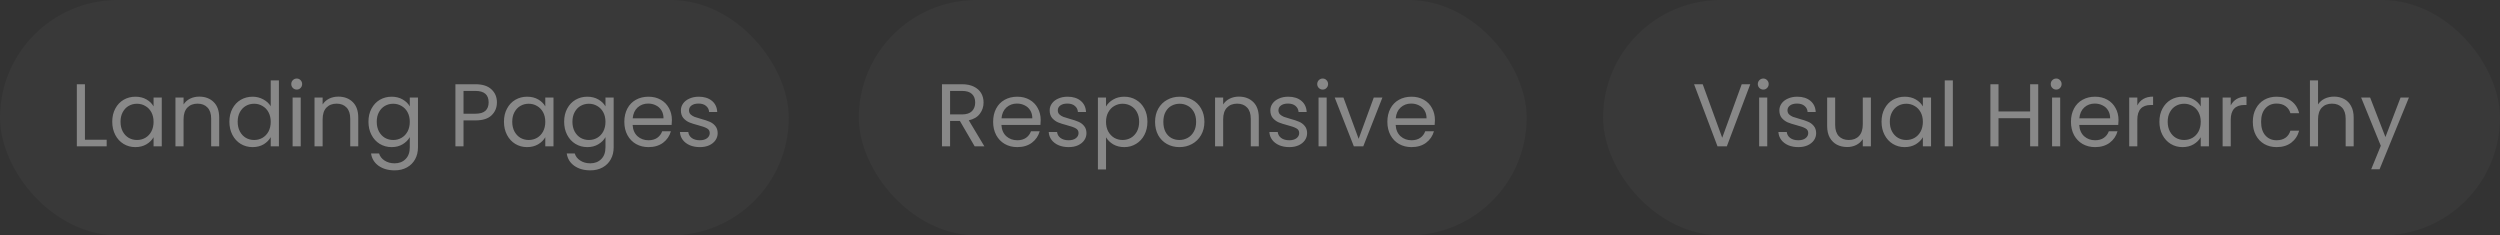 <svg width="393" height="37" viewBox="0 0 393 37" fill="none" xmlns="http://www.w3.org/2000/svg">
<rect x="0" y="0" width="393" height="37" fill="#333333" stroke="none"/>
<rect width="124" height="37" rx="18.5" fill="white" fill-opacity="0.03"/>
<path d="M13.352 21.964H16.768V23H12.078V13.242H13.352V21.964ZM17.645 19.136C17.645 18.352 17.804 17.666 18.121 17.078C18.438 16.481 18.872 16.019 19.423 15.692C19.983 15.365 20.604 15.202 21.285 15.202C21.957 15.202 22.54 15.347 23.035 15.636C23.53 15.925 23.898 16.289 24.141 16.728V15.328H25.429V23H24.141V21.572C23.889 22.02 23.511 22.393 23.007 22.692C22.512 22.981 21.934 23.126 21.271 23.126C20.59 23.126 19.974 22.958 19.423 22.622C18.872 22.286 18.438 21.815 18.121 21.208C17.804 20.601 17.645 19.911 17.645 19.136ZM24.141 19.15C24.141 18.571 24.024 18.067 23.791 17.638C23.558 17.209 23.24 16.882 22.839 16.658C22.447 16.425 22.013 16.308 21.537 16.308C21.061 16.308 20.627 16.42 20.235 16.644C19.843 16.868 19.53 17.195 19.297 17.624C19.064 18.053 18.947 18.557 18.947 19.136C18.947 19.724 19.064 20.237 19.297 20.676C19.53 21.105 19.843 21.437 20.235 21.67C20.627 21.894 21.061 22.006 21.537 22.006C22.013 22.006 22.447 21.894 22.839 21.67C23.24 21.437 23.558 21.105 23.791 20.676C24.024 20.237 24.141 19.729 24.141 19.15ZM31.32 15.188C32.253 15.188 33.009 15.473 33.588 16.042C34.167 16.602 34.456 17.414 34.456 18.478V23H33.196V18.66C33.196 17.895 33.005 17.311 32.622 16.91C32.239 16.499 31.717 16.294 31.054 16.294C30.382 16.294 29.845 16.504 29.444 16.924C29.052 17.344 28.856 17.955 28.856 18.758V23H27.582V15.328H28.856V16.42C29.108 16.028 29.449 15.725 29.878 15.51C30.317 15.295 30.797 15.188 31.32 15.188ZM36.061 19.136C36.061 18.352 36.22 17.666 36.537 17.078C36.854 16.481 37.288 16.019 37.839 15.692C38.399 15.365 39.024 15.202 39.715 15.202C40.312 15.202 40.868 15.342 41.381 15.622C41.894 15.893 42.286 16.252 42.557 16.7V12.64H43.845V23H42.557V21.558C42.305 22.015 41.932 22.393 41.437 22.692C40.942 22.981 40.364 23.126 39.701 23.126C39.02 23.126 38.399 22.958 37.839 22.622C37.288 22.286 36.854 21.815 36.537 21.208C36.22 20.601 36.061 19.911 36.061 19.136ZM42.557 19.15C42.557 18.571 42.44 18.067 42.207 17.638C41.974 17.209 41.656 16.882 41.255 16.658C40.863 16.425 40.429 16.308 39.953 16.308C39.477 16.308 39.043 16.42 38.651 16.644C38.259 16.868 37.946 17.195 37.713 17.624C37.48 18.053 37.363 18.557 37.363 19.136C37.363 19.724 37.48 20.237 37.713 20.676C37.946 21.105 38.259 21.437 38.651 21.67C39.043 21.894 39.477 22.006 39.953 22.006C40.429 22.006 40.863 21.894 41.255 21.67C41.656 21.437 41.974 21.105 42.207 20.676C42.44 20.237 42.557 19.729 42.557 19.15ZM46.656 14.082C46.413 14.082 46.208 13.998 46.04 13.83C45.872 13.662 45.788 13.457 45.788 13.214C45.788 12.971 45.872 12.766 46.04 12.598C46.208 12.43 46.413 12.346 46.656 12.346C46.889 12.346 47.085 12.43 47.244 12.598C47.412 12.766 47.496 12.971 47.496 13.214C47.496 13.457 47.412 13.662 47.244 13.83C47.085 13.998 46.889 14.082 46.656 14.082ZM47.272 15.328V23H45.998V15.328H47.272ZM53.181 15.188C54.115 15.188 54.871 15.473 55.449 16.042C56.028 16.602 56.317 17.414 56.317 18.478V23H55.057V18.66C55.057 17.895 54.866 17.311 54.483 16.91C54.101 16.499 53.578 16.294 52.915 16.294C52.243 16.294 51.707 16.504 51.305 16.924C50.913 17.344 50.717 17.955 50.717 18.758V23H49.443V15.328H50.717V16.42C50.969 16.028 51.31 15.725 51.739 15.51C52.178 15.295 52.659 15.188 53.181 15.188ZM61.562 15.202C62.225 15.202 62.804 15.347 63.298 15.636C63.802 15.925 64.176 16.289 64.418 16.728V15.328H65.706V23.168C65.706 23.868 65.557 24.489 65.258 25.03C64.96 25.581 64.53 26.01 63.97 26.318C63.42 26.626 62.776 26.78 62.038 26.78C61.03 26.78 60.19 26.542 59.518 26.066C58.846 25.59 58.45 24.941 58.328 24.12H59.588C59.728 24.587 60.018 24.96 60.456 25.24C60.895 25.529 61.422 25.674 62.038 25.674C62.738 25.674 63.308 25.455 63.746 25.016C64.194 24.577 64.418 23.961 64.418 23.168V21.558C64.166 22.006 63.793 22.379 63.298 22.678C62.804 22.977 62.225 23.126 61.562 23.126C60.881 23.126 60.26 22.958 59.7 22.622C59.15 22.286 58.716 21.815 58.398 21.208C58.081 20.601 57.922 19.911 57.922 19.136C57.922 18.352 58.081 17.666 58.398 17.078C58.716 16.481 59.15 16.019 59.7 15.692C60.26 15.365 60.881 15.202 61.562 15.202ZM64.418 19.15C64.418 18.571 64.302 18.067 64.068 17.638C63.835 17.209 63.518 16.882 63.116 16.658C62.724 16.425 62.29 16.308 61.814 16.308C61.338 16.308 60.904 16.42 60.512 16.644C60.12 16.868 59.808 17.195 59.574 17.624C59.341 18.053 59.224 18.557 59.224 19.136C59.224 19.724 59.341 20.237 59.574 20.676C59.808 21.105 60.12 21.437 60.512 21.67C60.904 21.894 61.338 22.006 61.814 22.006C62.29 22.006 62.724 21.894 63.116 21.67C63.518 21.437 63.835 21.105 64.068 20.676C64.302 20.237 64.418 19.729 64.418 19.15ZM78.116 16.098C78.116 16.91 77.836 17.587 77.276 18.128C76.725 18.66 75.88 18.926 74.742 18.926H72.866V23H71.592V13.242H74.742C75.843 13.242 76.678 13.508 77.248 14.04C77.826 14.572 78.116 15.258 78.116 16.098ZM74.742 17.876C75.451 17.876 75.974 17.722 76.31 17.414C76.646 17.106 76.814 16.667 76.814 16.098C76.814 14.894 76.123 14.292 74.742 14.292H72.866V17.876H74.742ZM79.223 19.136C79.223 18.352 79.382 17.666 79.699 17.078C80.016 16.481 80.45 16.019 81.001 15.692C81.561 15.365 82.182 15.202 82.863 15.202C83.535 15.202 84.118 15.347 84.613 15.636C85.108 15.925 85.476 16.289 85.719 16.728V15.328H87.007V23H85.719V21.572C85.467 22.02 85.089 22.393 84.585 22.692C84.09 22.981 83.512 23.126 82.849 23.126C82.168 23.126 81.552 22.958 81.001 22.622C80.45 22.286 80.016 21.815 79.699 21.208C79.382 20.601 79.223 19.911 79.223 19.136ZM85.719 19.15C85.719 18.571 85.602 18.067 85.369 17.638C85.136 17.209 84.818 16.882 84.417 16.658C84.025 16.425 83.591 16.308 83.115 16.308C82.639 16.308 82.205 16.42 81.813 16.644C81.421 16.868 81.108 17.195 80.875 17.624C80.642 18.053 80.525 18.557 80.525 19.136C80.525 19.724 80.642 20.237 80.875 20.676C81.108 21.105 81.421 21.437 81.813 21.67C82.205 21.894 82.639 22.006 83.115 22.006C83.591 22.006 84.025 21.894 84.417 21.67C84.818 21.437 85.136 21.105 85.369 20.676C85.602 20.237 85.719 19.729 85.719 19.15ZM92.324 15.202C92.987 15.202 93.565 15.347 94.06 15.636C94.564 15.925 94.937 16.289 95.18 16.728V15.328H96.468V23.168C96.468 23.868 96.319 24.489 96.02 25.03C95.721 25.581 95.292 26.01 94.732 26.318C94.181 26.626 93.537 26.78 92.8 26.78C91.792 26.78 90.952 26.542 90.28 26.066C89.608 25.59 89.211 24.941 89.09 24.12H90.35C90.49 24.587 90.779 24.96 91.218 25.24C91.657 25.529 92.184 25.674 92.8 25.674C93.5 25.674 94.069 25.455 94.508 25.016C94.956 24.577 95.18 23.961 95.18 23.168V21.558C94.928 22.006 94.555 22.379 94.06 22.678C93.565 22.977 92.987 23.126 92.324 23.126C91.643 23.126 91.022 22.958 90.462 22.622C89.911 22.286 89.477 21.815 89.16 21.208C88.843 20.601 88.684 19.911 88.684 19.136C88.684 18.352 88.843 17.666 89.16 17.078C89.477 16.481 89.911 16.019 90.462 15.692C91.022 15.365 91.643 15.202 92.324 15.202ZM95.18 19.15C95.18 18.571 95.063 18.067 94.83 17.638C94.597 17.209 94.279 16.882 93.878 16.658C93.486 16.425 93.052 16.308 92.576 16.308C92.1 16.308 91.666 16.42 91.274 16.644C90.882 16.868 90.569 17.195 90.336 17.624C90.103 18.053 89.986 18.557 89.986 19.136C89.986 19.724 90.103 20.237 90.336 20.676C90.569 21.105 90.882 21.437 91.274 21.67C91.666 21.894 92.1 22.006 92.576 22.006C93.052 22.006 93.486 21.894 93.878 21.67C94.279 21.437 94.597 21.105 94.83 20.676C95.063 20.237 95.18 19.729 95.18 19.15ZM105.621 18.87C105.621 19.113 105.607 19.369 105.579 19.64H99.447C99.494 20.396 99.75 20.989 100.217 21.418C100.693 21.838 101.267 22.048 101.939 22.048C102.49 22.048 102.947 21.922 103.311 21.67C103.684 21.409 103.946 21.063 104.095 20.634H105.467C105.262 21.371 104.851 21.973 104.235 22.44C103.619 22.897 102.854 23.126 101.939 23.126C101.211 23.126 100.558 22.963 99.979 22.636C99.41 22.309 98.962 21.847 98.635 21.25C98.308 20.643 98.145 19.943 98.145 19.15C98.145 18.357 98.304 17.661 98.621 17.064C98.938 16.467 99.382 16.009 99.951 15.692C100.53 15.365 101.192 15.202 101.939 15.202C102.667 15.202 103.311 15.361 103.871 15.678C104.431 15.995 104.86 16.434 105.159 16.994C105.467 17.545 105.621 18.17 105.621 18.87ZM104.305 18.604C104.305 18.119 104.198 17.703 103.983 17.358C103.768 17.003 103.474 16.737 103.101 16.56C102.737 16.373 102.331 16.28 101.883 16.28C101.239 16.28 100.688 16.485 100.231 16.896C99.783 17.307 99.526 17.876 99.461 18.604H104.305ZM110.019 23.126C109.431 23.126 108.903 23.028 108.437 22.832C107.97 22.627 107.601 22.347 107.331 21.992C107.06 21.628 106.911 21.213 106.883 20.746H108.199C108.236 21.129 108.413 21.441 108.731 21.684C109.057 21.927 109.482 22.048 110.005 22.048C110.49 22.048 110.873 21.941 111.153 21.726C111.433 21.511 111.573 21.241 111.573 20.914C111.573 20.578 111.423 20.331 111.125 20.172C110.826 20.004 110.364 19.841 109.739 19.682C109.169 19.533 108.703 19.383 108.339 19.234C107.984 19.075 107.676 18.847 107.415 18.548C107.163 18.24 107.037 17.839 107.037 17.344C107.037 16.952 107.153 16.593 107.387 16.266C107.62 15.939 107.951 15.683 108.381 15.496C108.81 15.3 109.3 15.202 109.851 15.202C110.7 15.202 111.386 15.417 111.909 15.846C112.431 16.275 112.711 16.863 112.749 17.61H111.475C111.447 17.209 111.283 16.887 110.985 16.644C110.695 16.401 110.303 16.28 109.809 16.28C109.351 16.28 108.987 16.378 108.717 16.574C108.446 16.77 108.311 17.027 108.311 17.344C108.311 17.596 108.39 17.806 108.549 17.974C108.717 18.133 108.922 18.263 109.165 18.366C109.417 18.459 109.762 18.567 110.201 18.688C110.751 18.837 111.199 18.987 111.545 19.136C111.89 19.276 112.184 19.491 112.427 19.78C112.679 20.069 112.809 20.447 112.819 20.914C112.819 21.334 112.702 21.712 112.469 22.048C112.235 22.384 111.904 22.65 111.475 22.846C111.055 23.033 110.569 23.126 110.019 23.126Z" fill="#888888"/>
<rect x="135" width="105" height="37" rx="18.5" fill="white" fill-opacity="0.03"/>
<path d="M153.216 23L150.892 19.01H149.352V23H148.078V13.242H151.228C151.965 13.242 152.586 13.368 153.09 13.62C153.603 13.872 153.986 14.213 154.238 14.642C154.49 15.071 154.616 15.561 154.616 16.112C154.616 16.784 154.42 17.377 154.028 17.89C153.645 18.403 153.067 18.744 152.292 18.912L154.742 23H153.216ZM149.352 17.988H151.228C151.919 17.988 152.437 17.82 152.782 17.484C153.127 17.139 153.3 16.681 153.3 16.112C153.3 15.533 153.127 15.085 152.782 14.768C152.446 14.451 151.928 14.292 151.228 14.292H149.352V17.988ZM163.596 18.87C163.596 19.113 163.582 19.369 163.554 19.64H157.422C157.468 20.396 157.725 20.989 158.192 21.418C158.668 21.838 159.242 22.048 159.914 22.048C160.464 22.048 160.922 21.922 161.286 21.67C161.659 21.409 161.92 21.063 162.07 20.634H163.442C163.236 21.371 162.826 21.973 162.21 22.44C161.594 22.897 160.828 23.126 159.914 23.126C159.186 23.126 158.532 22.963 157.954 22.636C157.384 22.309 156.936 21.847 156.61 21.25C156.283 20.643 156.12 19.943 156.12 19.15C156.12 18.357 156.278 17.661 156.596 17.064C156.913 16.467 157.356 16.009 157.926 15.692C158.504 15.365 159.167 15.202 159.914 15.202C160.642 15.202 161.286 15.361 161.846 15.678C162.406 15.995 162.835 16.434 163.134 16.994C163.442 17.545 163.596 18.17 163.596 18.87ZM162.28 18.604C162.28 18.119 162.172 17.703 161.958 17.358C161.743 17.003 161.449 16.737 161.076 16.56C160.712 16.373 160.306 16.28 159.858 16.28C159.214 16.28 158.663 16.485 158.206 16.896C157.758 17.307 157.501 17.876 157.436 18.604H162.28ZM167.993 23.126C167.405 23.126 166.878 23.028 166.411 22.832C165.945 22.627 165.576 22.347 165.305 21.992C165.035 21.628 164.885 21.213 164.857 20.746H166.173C166.211 21.129 166.388 21.441 166.705 21.684C167.032 21.927 167.457 22.048 167.979 22.048C168.465 22.048 168.847 21.941 169.127 21.726C169.407 21.511 169.547 21.241 169.547 20.914C169.547 20.578 169.398 20.331 169.099 20.172C168.801 20.004 168.339 19.841 167.713 19.682C167.144 19.533 166.677 19.383 166.313 19.234C165.959 19.075 165.651 18.847 165.389 18.548C165.137 18.24 165.011 17.839 165.011 17.344C165.011 16.952 165.128 16.593 165.361 16.266C165.595 15.939 165.926 15.683 166.355 15.496C166.785 15.3 167.275 15.202 167.825 15.202C168.675 15.202 169.361 15.417 169.883 15.846C170.406 16.275 170.686 16.863 170.723 17.61H169.449C169.421 17.209 169.258 16.887 168.959 16.644C168.67 16.401 168.278 16.28 167.783 16.28C167.326 16.28 166.962 16.378 166.691 16.574C166.421 16.77 166.285 17.027 166.285 17.344C166.285 17.596 166.365 17.806 166.523 17.974C166.691 18.133 166.897 18.263 167.139 18.366C167.391 18.459 167.737 18.567 168.175 18.688C168.726 18.837 169.174 18.987 169.519 19.136C169.865 19.276 170.159 19.491 170.401 19.78C170.653 20.069 170.784 20.447 170.793 20.914C170.793 21.334 170.677 21.712 170.443 22.048C170.21 22.384 169.879 22.65 169.449 22.846C169.029 23.033 168.544 23.126 167.993 23.126ZM173.866 16.742C174.118 16.303 174.491 15.939 174.986 15.65C175.49 15.351 176.073 15.202 176.736 15.202C177.417 15.202 178.033 15.365 178.584 15.692C179.144 16.019 179.582 16.481 179.9 17.078C180.217 17.666 180.376 18.352 180.376 19.136C180.376 19.911 180.217 20.601 179.9 21.208C179.582 21.815 179.144 22.286 178.584 22.622C178.033 22.958 177.417 23.126 176.736 23.126C176.082 23.126 175.504 22.981 175 22.692C174.505 22.393 174.127 22.025 173.866 21.586V26.64H172.592V15.328H173.866V16.742ZM179.074 19.136C179.074 18.557 178.957 18.053 178.724 17.624C178.49 17.195 178.173 16.868 177.772 16.644C177.38 16.42 176.946 16.308 176.47 16.308C176.003 16.308 175.569 16.425 175.168 16.658C174.776 16.882 174.458 17.213 174.216 17.652C173.982 18.081 173.866 18.581 173.866 19.15C173.866 19.729 173.982 20.237 174.216 20.676C174.458 21.105 174.776 21.437 175.168 21.67C175.569 21.894 176.003 22.006 176.47 22.006C176.946 22.006 177.38 21.894 177.772 21.67C178.173 21.437 178.49 21.105 178.724 20.676C178.957 20.237 179.074 19.724 179.074 19.136ZM185.399 23.126C184.68 23.126 184.027 22.963 183.439 22.636C182.86 22.309 182.403 21.847 182.067 21.25C181.74 20.643 181.577 19.943 181.577 19.15C181.577 18.366 181.745 17.675 182.081 17.078C182.426 16.471 182.893 16.009 183.481 15.692C184.069 15.365 184.727 15.202 185.455 15.202C186.183 15.202 186.841 15.365 187.429 15.692C188.017 16.009 188.479 16.467 188.815 17.064C189.16 17.661 189.333 18.357 189.333 19.15C189.333 19.943 189.155 20.643 188.801 21.25C188.455 21.847 187.984 22.309 187.387 22.636C186.789 22.963 186.127 23.126 185.399 23.126ZM185.399 22.006C185.856 22.006 186.285 21.899 186.687 21.684C187.088 21.469 187.41 21.147 187.653 20.718C187.905 20.289 188.031 19.766 188.031 19.15C188.031 18.534 187.909 18.011 187.667 17.582C187.424 17.153 187.107 16.835 186.715 16.63C186.323 16.415 185.898 16.308 185.441 16.308C184.974 16.308 184.545 16.415 184.153 16.63C183.77 16.835 183.462 17.153 183.229 17.582C182.995 18.011 182.879 18.534 182.879 19.15C182.879 19.775 182.991 20.303 183.215 20.732C183.448 21.161 183.756 21.483 184.139 21.698C184.521 21.903 184.941 22.006 185.399 22.006ZM194.746 15.188C195.679 15.188 196.435 15.473 197.014 16.042C197.592 16.602 197.882 17.414 197.882 18.478V23H196.622V18.66C196.622 17.895 196.43 17.311 196.048 16.91C195.665 16.499 195.142 16.294 194.48 16.294C193.808 16.294 193.271 16.504 192.87 16.924C192.478 17.344 192.282 17.955 192.282 18.758V23H191.008V15.328H192.282V16.42C192.534 16.028 192.874 15.725 193.304 15.51C193.742 15.295 194.223 15.188 194.746 15.188ZM202.679 23.126C202.091 23.126 201.563 23.028 201.097 22.832C200.63 22.627 200.261 22.347 199.991 21.992C199.72 21.628 199.571 21.213 199.543 20.746H200.859C200.896 21.129 201.073 21.441 201.391 21.684C201.717 21.927 202.142 22.048 202.665 22.048C203.15 22.048 203.533 21.941 203.813 21.726C204.093 21.511 204.233 21.241 204.233 20.914C204.233 20.578 204.083 20.331 203.785 20.172C203.486 20.004 203.024 19.841 202.399 19.682C201.829 19.533 201.363 19.383 200.999 19.234C200.644 19.075 200.336 18.847 200.075 18.548C199.823 18.24 199.697 17.839 199.697 17.344C199.697 16.952 199.813 16.593 200.047 16.266C200.28 15.939 200.611 15.683 201.041 15.496C201.47 15.3 201.96 15.202 202.511 15.202C203.36 15.202 204.046 15.417 204.569 15.846C205.091 16.275 205.371 16.863 205.409 17.61H204.135C204.107 17.209 203.943 16.887 203.645 16.644C203.355 16.401 202.963 16.28 202.469 16.28C202.011 16.28 201.647 16.378 201.377 16.574C201.106 16.77 200.971 17.027 200.971 17.344C200.971 17.596 201.05 17.806 201.209 17.974C201.377 18.133 201.582 18.263 201.825 18.366C202.077 18.459 202.422 18.567 202.861 18.688C203.411 18.837 203.859 18.987 204.205 19.136C204.55 19.276 204.844 19.491 205.087 19.78C205.339 20.069 205.469 20.447 205.479 20.914C205.479 21.334 205.362 21.712 205.129 22.048C204.895 22.384 204.564 22.65 204.135 22.846C203.715 23.033 203.229 23.126 202.679 23.126ZM207.935 14.082C207.693 14.082 207.487 13.998 207.319 13.83C207.151 13.662 207.067 13.457 207.067 13.214C207.067 12.971 207.151 12.766 207.319 12.598C207.487 12.43 207.693 12.346 207.935 12.346C208.169 12.346 208.365 12.43 208.523 12.598C208.691 12.766 208.775 12.971 208.775 13.214C208.775 13.457 208.691 13.662 208.523 13.83C208.365 13.998 208.169 14.082 207.935 14.082ZM208.551 15.328V23H207.277V15.328H208.551ZM213.579 21.824L215.959 15.328H217.317L214.307 23H212.823L209.813 15.328H211.185L213.579 21.824ZM225.57 18.87C225.57 19.113 225.556 19.369 225.528 19.64H219.396C219.443 20.396 219.7 20.989 220.166 21.418C220.642 21.838 221.216 22.048 221.888 22.048C222.439 22.048 222.896 21.922 223.26 21.67C223.634 21.409 223.895 21.063 224.044 20.634H225.416C225.211 21.371 224.8 21.973 224.184 22.44C223.568 22.897 222.803 23.126 221.888 23.126C221.16 23.126 220.507 22.963 219.928 22.636C219.359 22.309 218.911 21.847 218.584 21.25C218.258 20.643 218.094 19.943 218.094 19.15C218.094 18.357 218.253 17.661 218.57 17.064C218.888 16.467 219.331 16.009 219.9 15.692C220.479 15.365 221.142 15.202 221.888 15.202C222.616 15.202 223.26 15.361 223.82 15.678C224.38 15.995 224.81 16.434 225.108 16.994C225.416 17.545 225.57 18.17 225.57 18.87ZM224.254 18.604C224.254 18.119 224.147 17.703 223.932 17.358C223.718 17.003 223.424 16.737 223.05 16.56C222.686 16.373 222.28 16.28 221.832 16.28C221.188 16.28 220.638 16.485 220.18 16.896C219.732 17.307 219.476 17.876 219.41 18.604H224.254Z" fill="#888888"/>
<rect x="252" width="141" height="37" rx="18.5" fill="white" fill-opacity="0.03"/>
<path d="M275.142 13.242L271.46 23H269.99L266.308 13.242H267.666L270.732 21.656L273.798 13.242H275.142ZM277.197 14.082C276.954 14.082 276.749 13.998 276.581 13.83C276.413 13.662 276.329 13.457 276.329 13.214C276.329 12.971 276.413 12.766 276.581 12.598C276.749 12.43 276.954 12.346 277.197 12.346C277.43 12.346 277.626 12.43 277.785 12.598C277.953 12.766 278.037 12.971 278.037 13.214C278.037 13.457 277.953 13.662 277.785 13.83C277.626 13.998 277.43 14.082 277.197 14.082ZM277.813 15.328V23H276.539V15.328H277.813ZM282.7 23.126C282.112 23.126 281.585 23.028 281.118 22.832C280.652 22.627 280.283 22.347 280.012 21.992C279.742 21.628 279.592 21.213 279.564 20.746H280.88C280.918 21.129 281.095 21.441 281.412 21.684C281.739 21.927 282.164 22.048 282.686 22.048C283.172 22.048 283.554 21.941 283.834 21.726C284.114 21.511 284.254 21.241 284.254 20.914C284.254 20.578 284.105 20.331 283.806 20.172C283.508 20.004 283.046 19.841 282.42 19.682C281.851 19.533 281.384 19.383 281.02 19.234C280.666 19.075 280.358 18.847 280.096 18.548C279.844 18.24 279.718 17.839 279.718 17.344C279.718 16.952 279.835 16.593 280.068 16.266C280.302 15.939 280.633 15.683 281.062 15.496C281.492 15.3 281.982 15.202 282.532 15.202C283.382 15.202 284.068 15.417 284.59 15.846C285.113 16.275 285.393 16.863 285.43 17.61H284.156C284.128 17.209 283.965 16.887 283.666 16.644C283.377 16.401 282.985 16.28 282.49 16.28C282.033 16.28 281.669 16.378 281.398 16.574C281.128 16.77 280.992 17.027 280.992 17.344C280.992 17.596 281.072 17.806 281.23 17.974C281.398 18.133 281.604 18.263 281.846 18.366C282.098 18.459 282.444 18.567 282.882 18.688C283.433 18.837 283.881 18.987 284.226 19.136C284.572 19.276 284.866 19.491 285.108 19.78C285.36 20.069 285.491 20.447 285.5 20.914C285.5 21.334 285.384 21.712 285.15 22.048C284.917 22.384 284.586 22.65 284.156 22.846C283.736 23.033 283.251 23.126 282.7 23.126ZM294.103 15.328V23H292.829V21.866C292.586 22.258 292.245 22.566 291.807 22.79C291.377 23.005 290.901 23.112 290.379 23.112C289.781 23.112 289.245 22.991 288.769 22.748C288.293 22.496 287.915 22.123 287.635 21.628C287.364 21.133 287.229 20.531 287.229 19.822V15.328H288.489V19.654C288.489 20.41 288.68 20.993 289.063 21.404C289.445 21.805 289.968 22.006 290.631 22.006C291.312 22.006 291.849 21.796 292.241 21.376C292.633 20.956 292.829 20.345 292.829 19.542V15.328H294.103ZM295.778 19.136C295.778 18.352 295.936 17.666 296.254 17.078C296.571 16.481 297.005 16.019 297.556 15.692C298.116 15.365 298.736 15.202 299.418 15.202C300.09 15.202 300.673 15.347 301.168 15.636C301.662 15.925 302.031 16.289 302.274 16.728V15.328H303.562V23H302.274V21.572C302.022 22.02 301.644 22.393 301.14 22.692C300.645 22.981 300.066 23.126 299.404 23.126C298.722 23.126 298.106 22.958 297.556 22.622C297.005 22.286 296.571 21.815 296.254 21.208C295.936 20.601 295.778 19.911 295.778 19.136ZM302.274 19.15C302.274 18.571 302.157 18.067 301.924 17.638C301.69 17.209 301.373 16.882 300.972 16.658C300.58 16.425 300.146 16.308 299.67 16.308C299.194 16.308 298.76 16.42 298.368 16.644C297.976 16.868 297.663 17.195 297.43 17.624C297.196 18.053 297.08 18.557 297.08 19.136C297.08 19.724 297.196 20.237 297.43 20.676C297.663 21.105 297.976 21.437 298.368 21.67C298.76 21.894 299.194 22.006 299.67 22.006C300.146 22.006 300.58 21.894 300.972 21.67C301.373 21.437 301.69 21.105 301.924 20.676C302.157 20.237 302.274 19.729 302.274 19.15ZM306.989 12.64V23H305.715V12.64H306.989ZM320.41 13.242V23H319.136V18.576H314.166V23H312.892V13.242H314.166V17.526H319.136V13.242H320.41ZM323.244 14.082C323.001 14.082 322.796 13.998 322.628 13.83C322.46 13.662 322.376 13.457 322.376 13.214C322.376 12.971 322.46 12.766 322.628 12.598C322.796 12.43 323.001 12.346 323.244 12.346C323.477 12.346 323.673 12.43 323.832 12.598C324 12.766 324.084 12.971 324.084 13.214C324.084 13.457 324 13.662 323.832 13.83C323.673 13.998 323.477 14.082 323.244 14.082ZM323.86 15.328V23H322.586V15.328H323.86ZM333.031 18.87C333.031 19.113 333.017 19.369 332.989 19.64H326.857C326.904 20.396 327.16 20.989 327.627 21.418C328.103 21.838 328.677 22.048 329.349 22.048C329.9 22.048 330.357 21.922 330.721 21.67C331.094 21.409 331.356 21.063 331.505 20.634H332.877C332.672 21.371 332.261 21.973 331.645 22.44C331.029 22.897 330.264 23.126 329.349 23.126C328.621 23.126 327.968 22.963 327.389 22.636C326.82 22.309 326.372 21.847 326.045 21.25C325.718 20.643 325.555 19.943 325.555 19.15C325.555 18.357 325.714 17.661 326.031 17.064C326.348 16.467 326.792 16.009 327.361 15.692C327.94 15.365 328.602 15.202 329.349 15.202C330.077 15.202 330.721 15.361 331.281 15.678C331.841 15.995 332.27 16.434 332.569 16.994C332.877 17.545 333.031 18.17 333.031 18.87ZM331.715 18.604C331.715 18.119 331.608 17.703 331.393 17.358C331.178 17.003 330.884 16.737 330.511 16.56C330.147 16.373 329.741 16.28 329.293 16.28C328.649 16.28 328.098 16.485 327.641 16.896C327.193 17.307 326.936 17.876 326.871 18.604H331.715ZM335.987 16.574C336.211 16.135 336.528 15.795 336.939 15.552C337.359 15.309 337.867 15.188 338.465 15.188V16.504H338.129C336.701 16.504 335.987 17.279 335.987 18.828V23H334.713V15.328H335.987V16.574ZM339.459 19.136C339.459 18.352 339.618 17.666 339.935 17.078C340.253 16.481 340.687 16.019 341.237 15.692C341.797 15.365 342.418 15.202 343.099 15.202C343.771 15.202 344.355 15.347 344.849 15.636C345.344 15.925 345.713 16.289 345.955 16.728V15.328H347.243V23H345.955V21.572C345.703 22.02 345.325 22.393 344.821 22.692C344.327 22.981 343.748 23.126 343.085 23.126C342.404 23.126 341.788 22.958 341.237 22.622C340.687 22.286 340.253 21.815 339.935 21.208C339.618 20.601 339.459 19.911 339.459 19.136ZM345.955 19.15C345.955 18.571 345.839 18.067 345.605 17.638C345.372 17.209 345.055 16.882 344.653 16.658C344.261 16.425 343.827 16.308 343.351 16.308C342.875 16.308 342.441 16.42 342.049 16.644C341.657 16.868 341.345 17.195 341.111 17.624C340.878 18.053 340.761 18.557 340.761 19.136C340.761 19.724 340.878 20.237 341.111 20.676C341.345 21.105 341.657 21.437 342.049 21.67C342.441 21.894 342.875 22.006 343.351 22.006C343.827 22.006 344.261 21.894 344.653 21.67C345.055 21.437 345.372 21.105 345.605 20.676C345.839 20.237 345.955 19.729 345.955 19.15ZM350.67 16.574C350.894 16.135 351.212 15.795 351.622 15.552C352.042 15.309 352.551 15.188 353.148 15.188V16.504H352.812C351.384 16.504 350.67 17.279 350.67 18.828V23H349.396V15.328H350.67V16.574ZM354.143 19.15C354.143 18.357 354.302 17.666 354.619 17.078C354.936 16.481 355.375 16.019 355.935 15.692C356.504 15.365 357.153 15.202 357.881 15.202C358.824 15.202 359.598 15.431 360.205 15.888C360.821 16.345 361.227 16.98 361.423 17.792H360.051C359.92 17.325 359.664 16.957 359.281 16.686C358.908 16.415 358.441 16.28 357.881 16.28C357.153 16.28 356.565 16.532 356.117 17.036C355.669 17.531 355.445 18.235 355.445 19.15C355.445 20.074 355.669 20.788 356.117 21.292C356.565 21.796 357.153 22.048 357.881 22.048C358.441 22.048 358.908 21.917 359.281 21.656C359.654 21.395 359.911 21.021 360.051 20.536H361.423C361.218 21.32 360.807 21.95 360.191 22.426C359.575 22.893 358.805 23.126 357.881 23.126C357.153 23.126 356.504 22.963 355.935 22.636C355.375 22.309 354.936 21.847 354.619 21.25C354.302 20.653 354.143 19.953 354.143 19.15ZM366.931 15.188C367.51 15.188 368.032 15.314 368.499 15.566C368.966 15.809 369.33 16.177 369.591 16.672C369.862 17.167 369.997 17.769 369.997 18.478V23H368.737V18.66C368.737 17.895 368.546 17.311 368.163 16.91C367.78 16.499 367.258 16.294 366.595 16.294C365.923 16.294 365.386 16.504 364.985 16.924C364.593 17.344 364.397 17.955 364.397 18.758V23H363.123V12.64H364.397V16.42C364.649 16.028 364.994 15.725 365.433 15.51C365.881 15.295 366.38 15.188 366.931 15.188ZM378.686 15.328L374.066 26.612H372.75L374.262 22.916L371.168 15.328H372.582L374.99 21.544L377.37 15.328H378.686Z" fill="#888888"/>
</svg>
